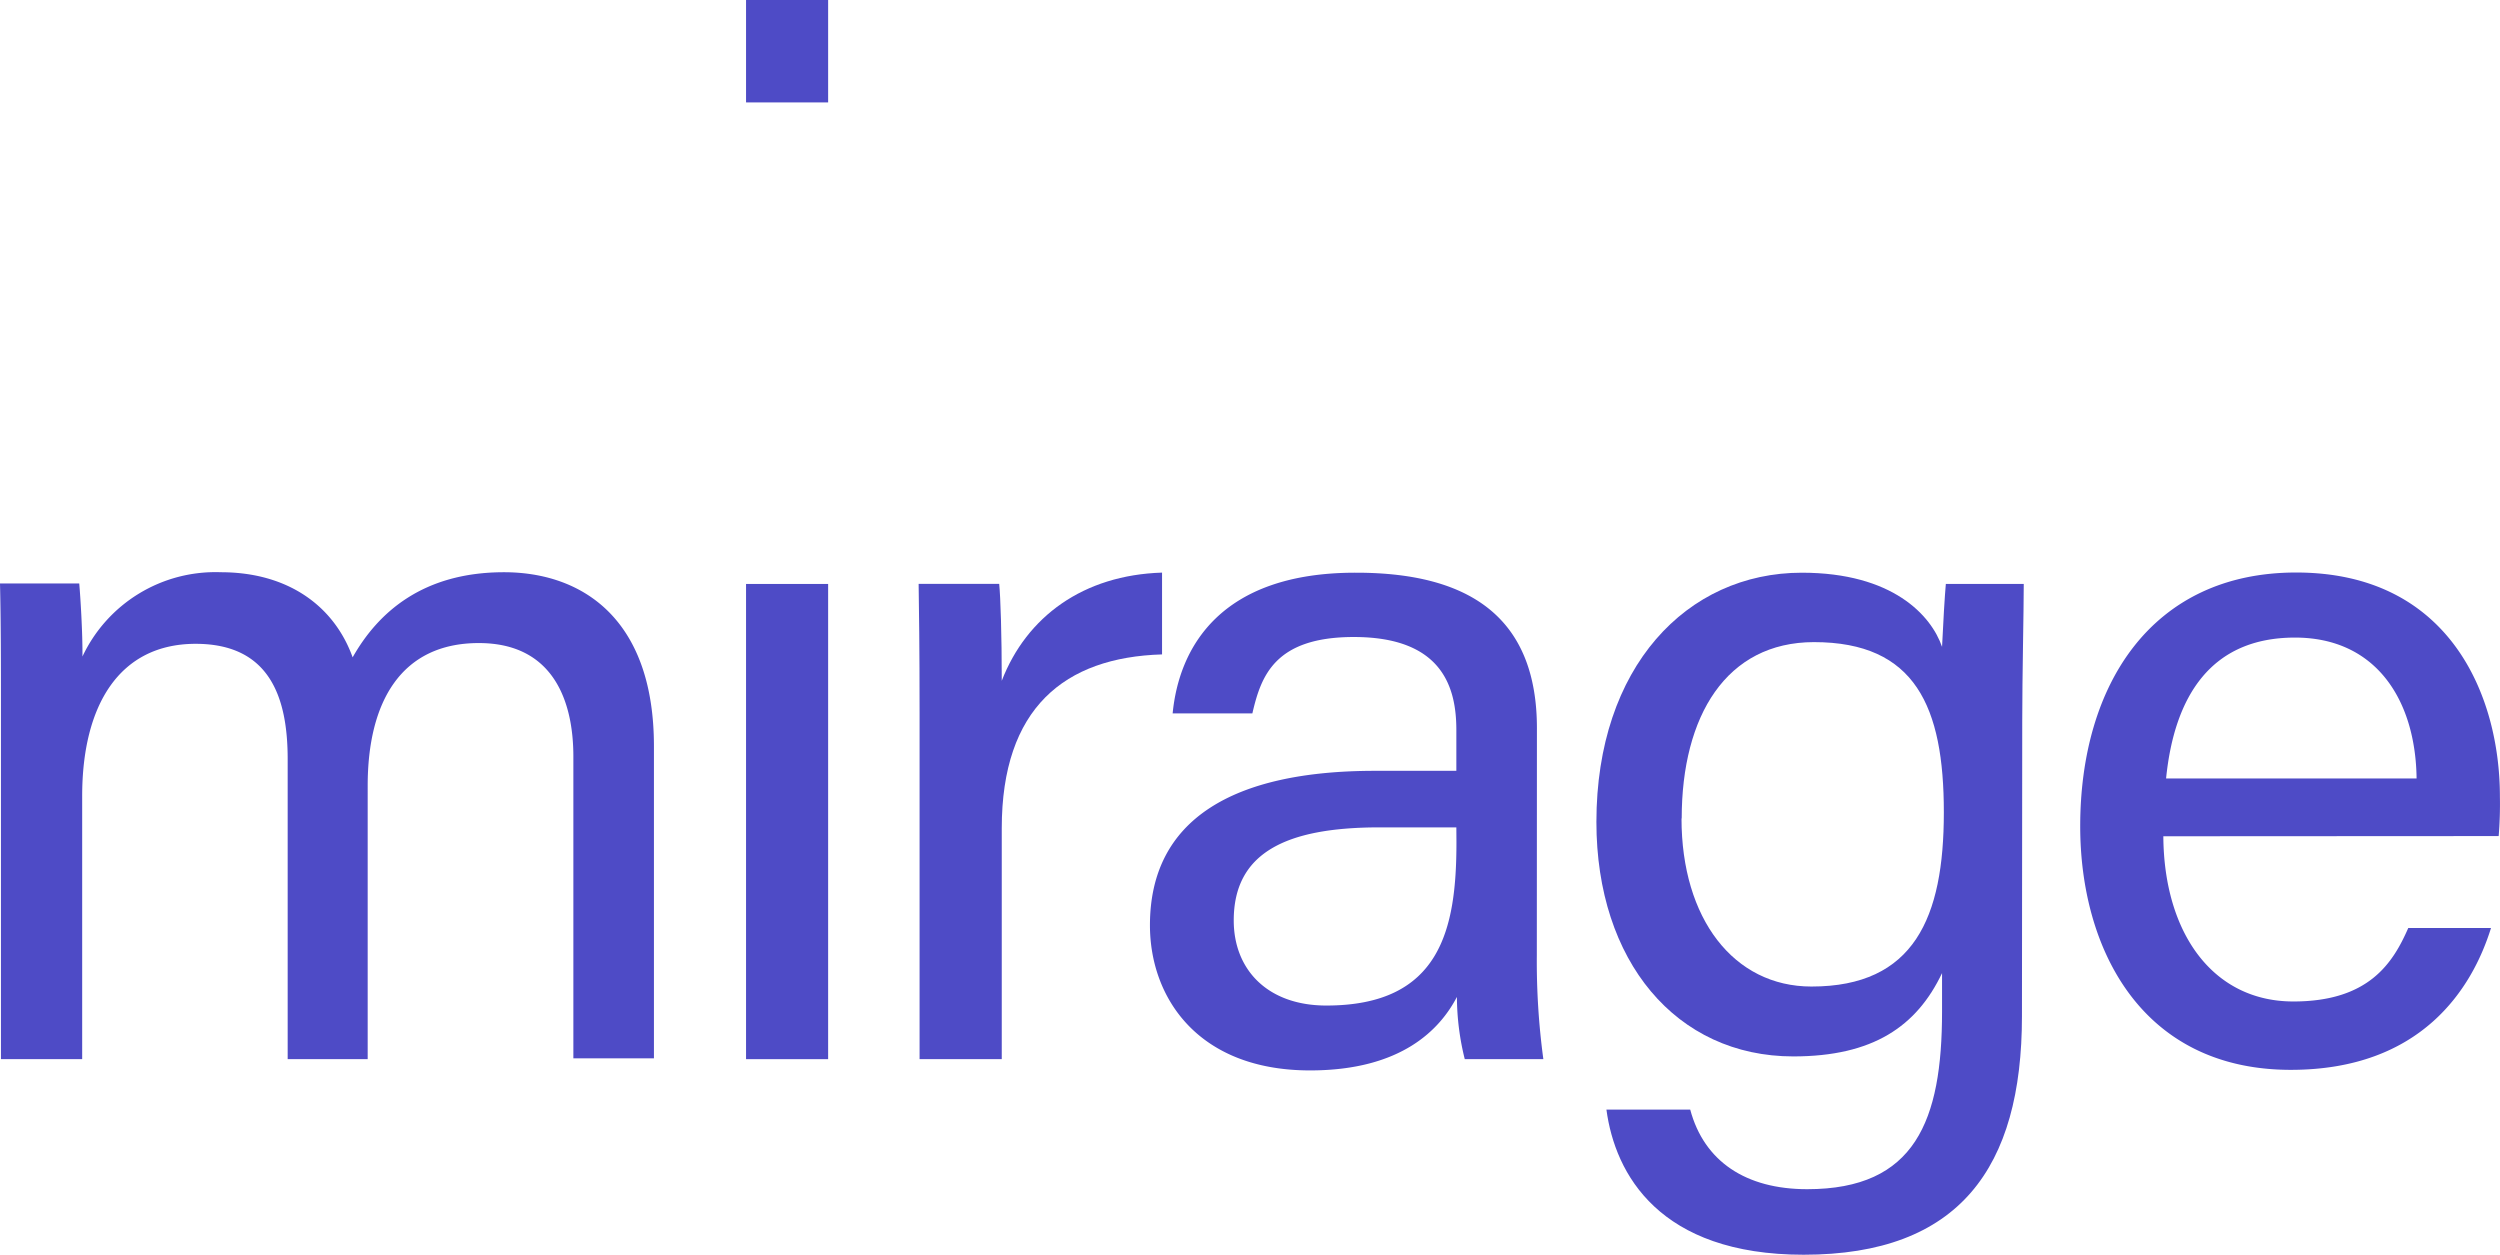 <svg id="Layer_1" data-name="Layer 1" xmlns="http://www.w3.org/2000/svg" viewBox="0 0 264.36 132.68"><defs><style>.cls-1{fill:#4e4bc6;}</style></defs><path id="Path_1" data-name="Path 1" class="cls-1" d="M.1,74.7c0-4.33,0-8.88-.1-13H8.38c.13,1.5.36,5.2.34,7.72a15.54,15.54,0,0,1,14.63-8.91c7.13,0,12,3.6,13.94,9,2.69-4.76,7.44-9,16-9,8.17,0,15.86,4.81,15.86,18.4v33H60.63V80c0-5.83-2.1-12-10-12-8.19,0-11.75,6.18-11.75,15.09V112H30.42V80.28c0-6.45-1.84-12.2-9.73-12.2-8.08,0-12,6.51-12,16.09V112H.1Z"/><path id="Path_2" data-name="Path 2" class="cls-1" d="M78.89,0h8.68V10.83H78.89Zm0,61.75h8.68V112H78.89Z"/><path id="Path_3" data-name="Path 3" class="cls-1" d="M97.24,75.38c0-7-.06-11-.1-13.64h8.52c.14,1.41.27,5.35.27,10.25,2.63-6.8,8.63-11.18,16.95-11.44V69.2c-10.32.31-16.95,5.68-16.95,18.38V112H97.24Z"/><path id="Path_4" data-name="Path 4" class="cls-1" d="M162.51,101A77.14,77.14,0,0,0,163.2,112h-8.31a27.53,27.53,0,0,1-.83-6.58c-1.75,3.35-5.77,7.77-15.53,7.77-11.87,0-16.93-7.71-16.93-15.35,0-11.21,8.82-16.33,23.78-16.33H154V77.19c0-4.43-1.42-9.83-10.84-9.83-8.4,0-9.82,4.16-10.73,8.08H124c.67-6.92,5-14.92,19.42-14.88,12.3,0,19.1,5,19.1,16.45ZM154,87.49h-8.14c-10,0-15.4,2.76-15.4,9.84,0,5.22,3.59,9,9.79,9,12.12,0,13.76-8.14,13.76-17.26Z"/><path id="Path_5" data-name="Path 5" class="cls-1" d="M213.81,107.44c0,16.08-6.66,25.24-23.09,25.24-15.25,0-19.94-8.52-20.85-15.35h8.86c1.47,5.5,5.9,8.42,12.37,8.42,11.42,0,14.26-7.23,14.26-18.79V102.9c-2.68,5.63-7.3,8.81-15.73,8.81-12.38,0-20.82-10.07-20.82-24.79,0-16.39,9.56-26.36,21.72-26.36,9.6,0,13.68,4.51,14.83,7.84.1-2.28.3-5.6.4-6.65H214c0,2.9-.16,9.67-.16,14.5Zm-36-20.89c0,10.59,5.51,17.77,13.74,17.77,10.85,0,14-7.27,14-18.42s-3-18-13.74-18C182.56,67.91,177.83,75.68,177.83,86.55Z"/><path id="Path_6" data-name="Path 6" class="cls-1" d="M228.76,88.43c.06,10.21,5.21,17.47,13.75,17.47,8,0,10.54-4.09,12.15-7.77h8.75c-2,6.43-7.38,15-21.17,15-15.82,0-22.27-12.84-22.27-25.76,0-14.93,7.54-26.83,22.83-26.83,16.23,0,21.55,13,21.55,23.7a41.49,41.49,0,0,1-.13,4.17Zm26.78-6.11c-.1-8.26-4.26-14.9-12.86-14.9-8.85,0-12.75,6.15-13.63,14.9Z"/></svg>